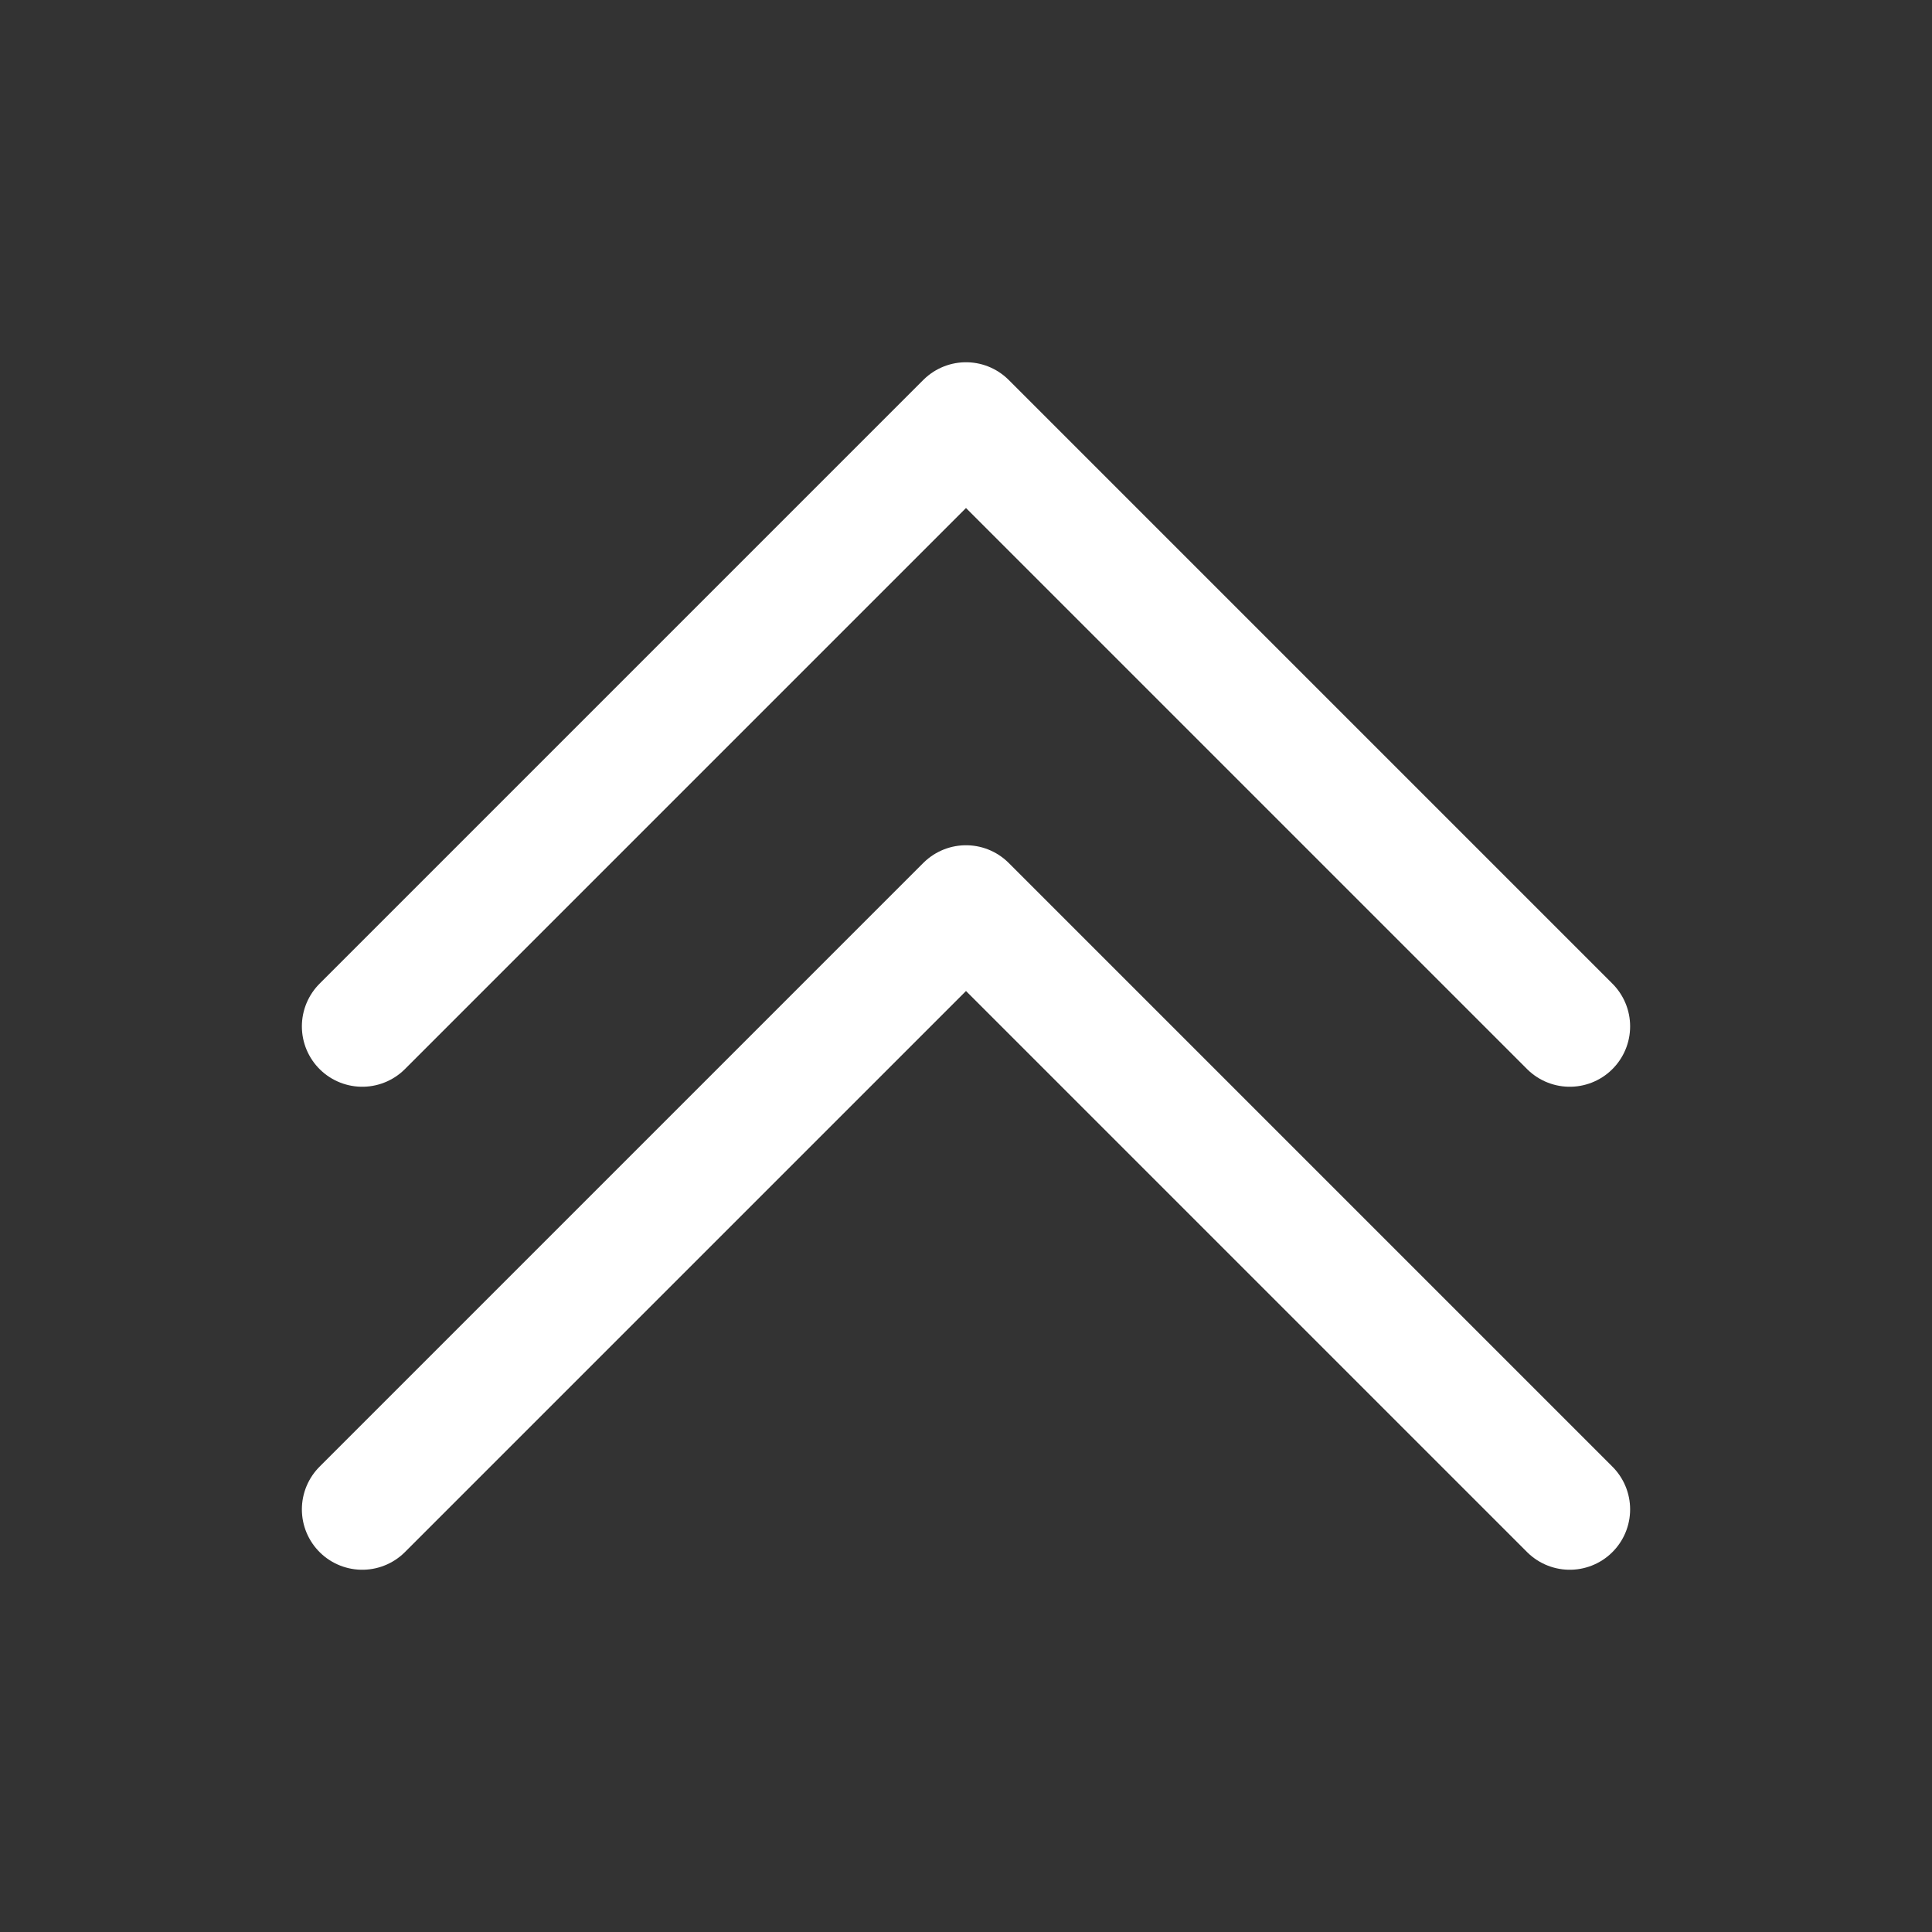 <svg width="76" height="76" viewBox="0 0 76 76" fill="none" xmlns="http://www.w3.org/2000/svg">
<rect x="0" y="0" width="76" height="76" fill="#333333" stroke="none"/>
<path d="M14.25 59.375L38 35.625L61.75 59.375" stroke="white" stroke-width="4.75" stroke-linecap="round" stroke-linejoin="round"/>
<path d="M14.25 40.375L38 16.625L61.75 40.375" stroke="white" stroke-width="4.75" stroke-linecap="round" stroke-linejoin="round"/>
</svg>
